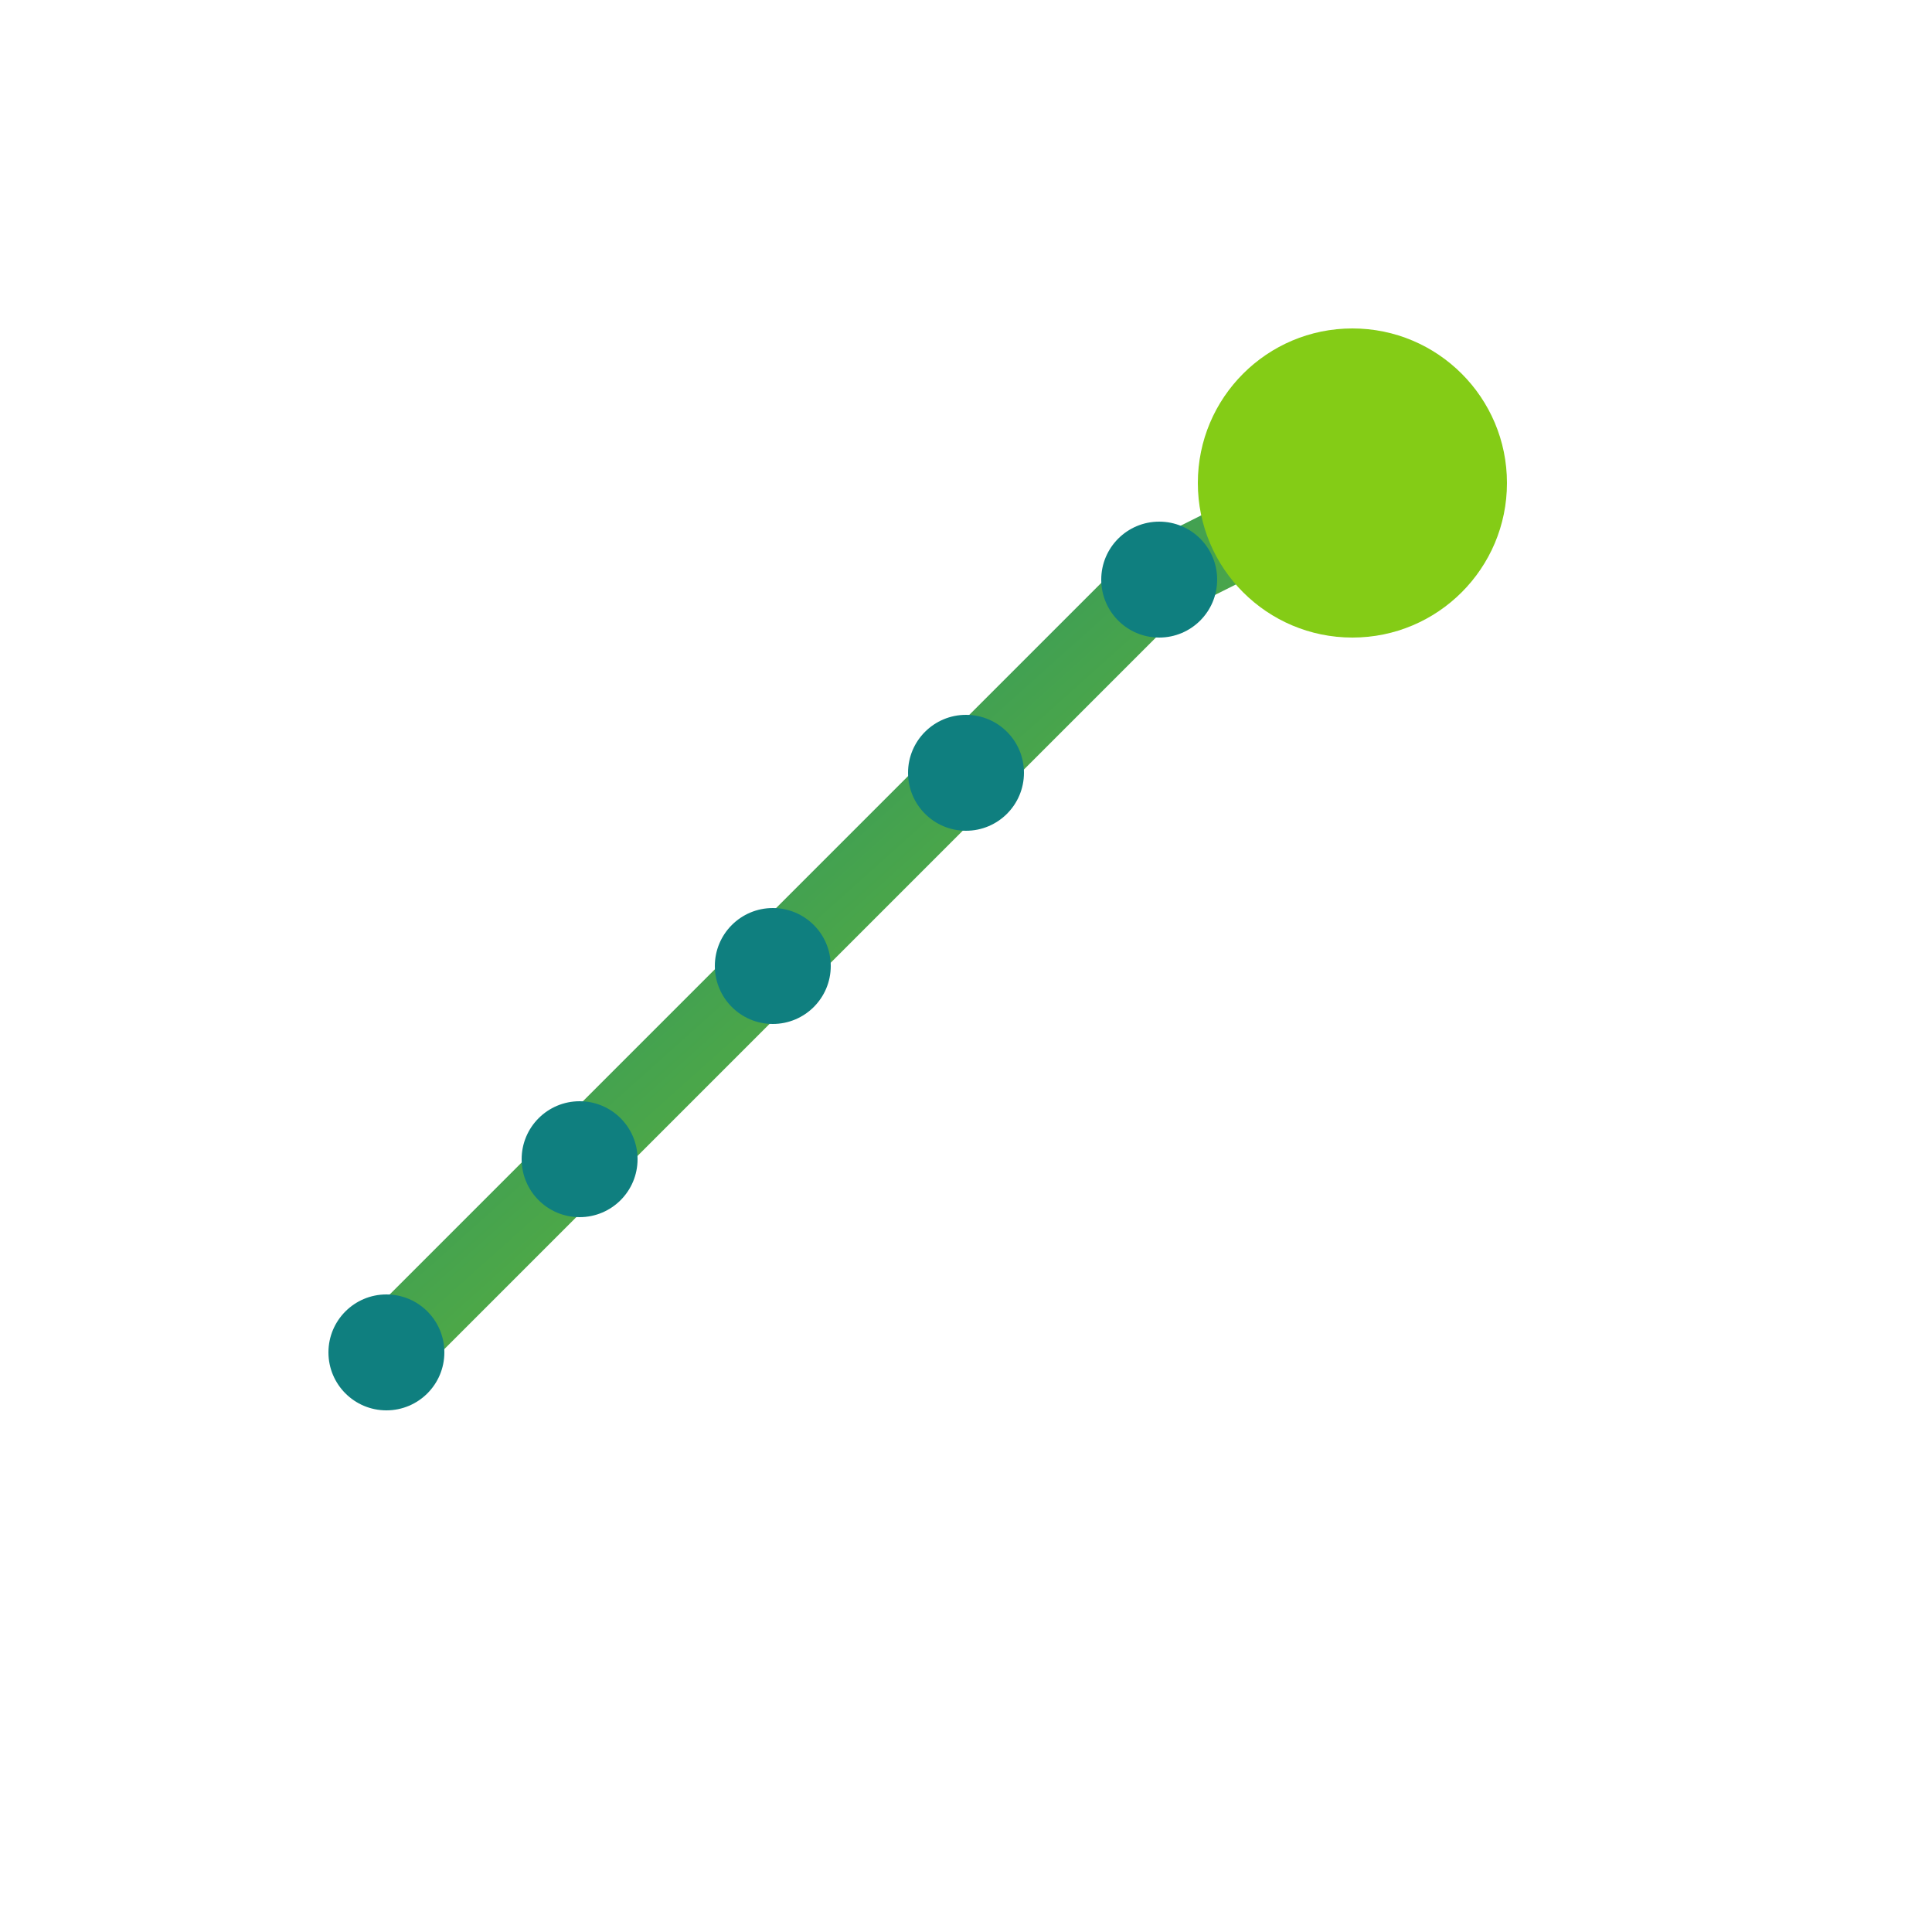 <svg xmlns="http://www.w3.org/2000/svg" viewBox="0 0 100 100">
  <defs>
    <linearGradient id="grad" x1="0%" y1="0%" x2="100%" y2="100%">
      <stop offset="0%" style="stop-color:#0f7f7f;stop-opacity:1" />
      <stop offset="100%" style="stop-color:#84cc16;stop-opacity:1" />
    </linearGradient>
  </defs>
  <!-- Upward trending chart -->
  <path d="M 20 70 L 30 60 L 40 50 L 50 40 L 60 30 L 70 25" 
        stroke="url(#grad)" 
        stroke-width="4" 
        fill="none" 
        stroke-linecap="round" 
        stroke-linejoin="round"/>
  <!-- Analytics node/circle -->
  <circle cx="70" cy="25" r="8" fill="#84cc16"/>
  <!-- Data points -->
  <circle cx="20" cy="70" r="3" fill="#0f7f7f"/>
  <circle cx="30" cy="60" r="3" fill="#0f7f7f"/>
  <circle cx="40" cy="50" r="3" fill="#0f7f7f"/>
  <circle cx="50" cy="40" r="3" fill="#0f7f7f"/>
  <circle cx="60" cy="30" r="3" fill="#0f7f7f"/>
</svg>
